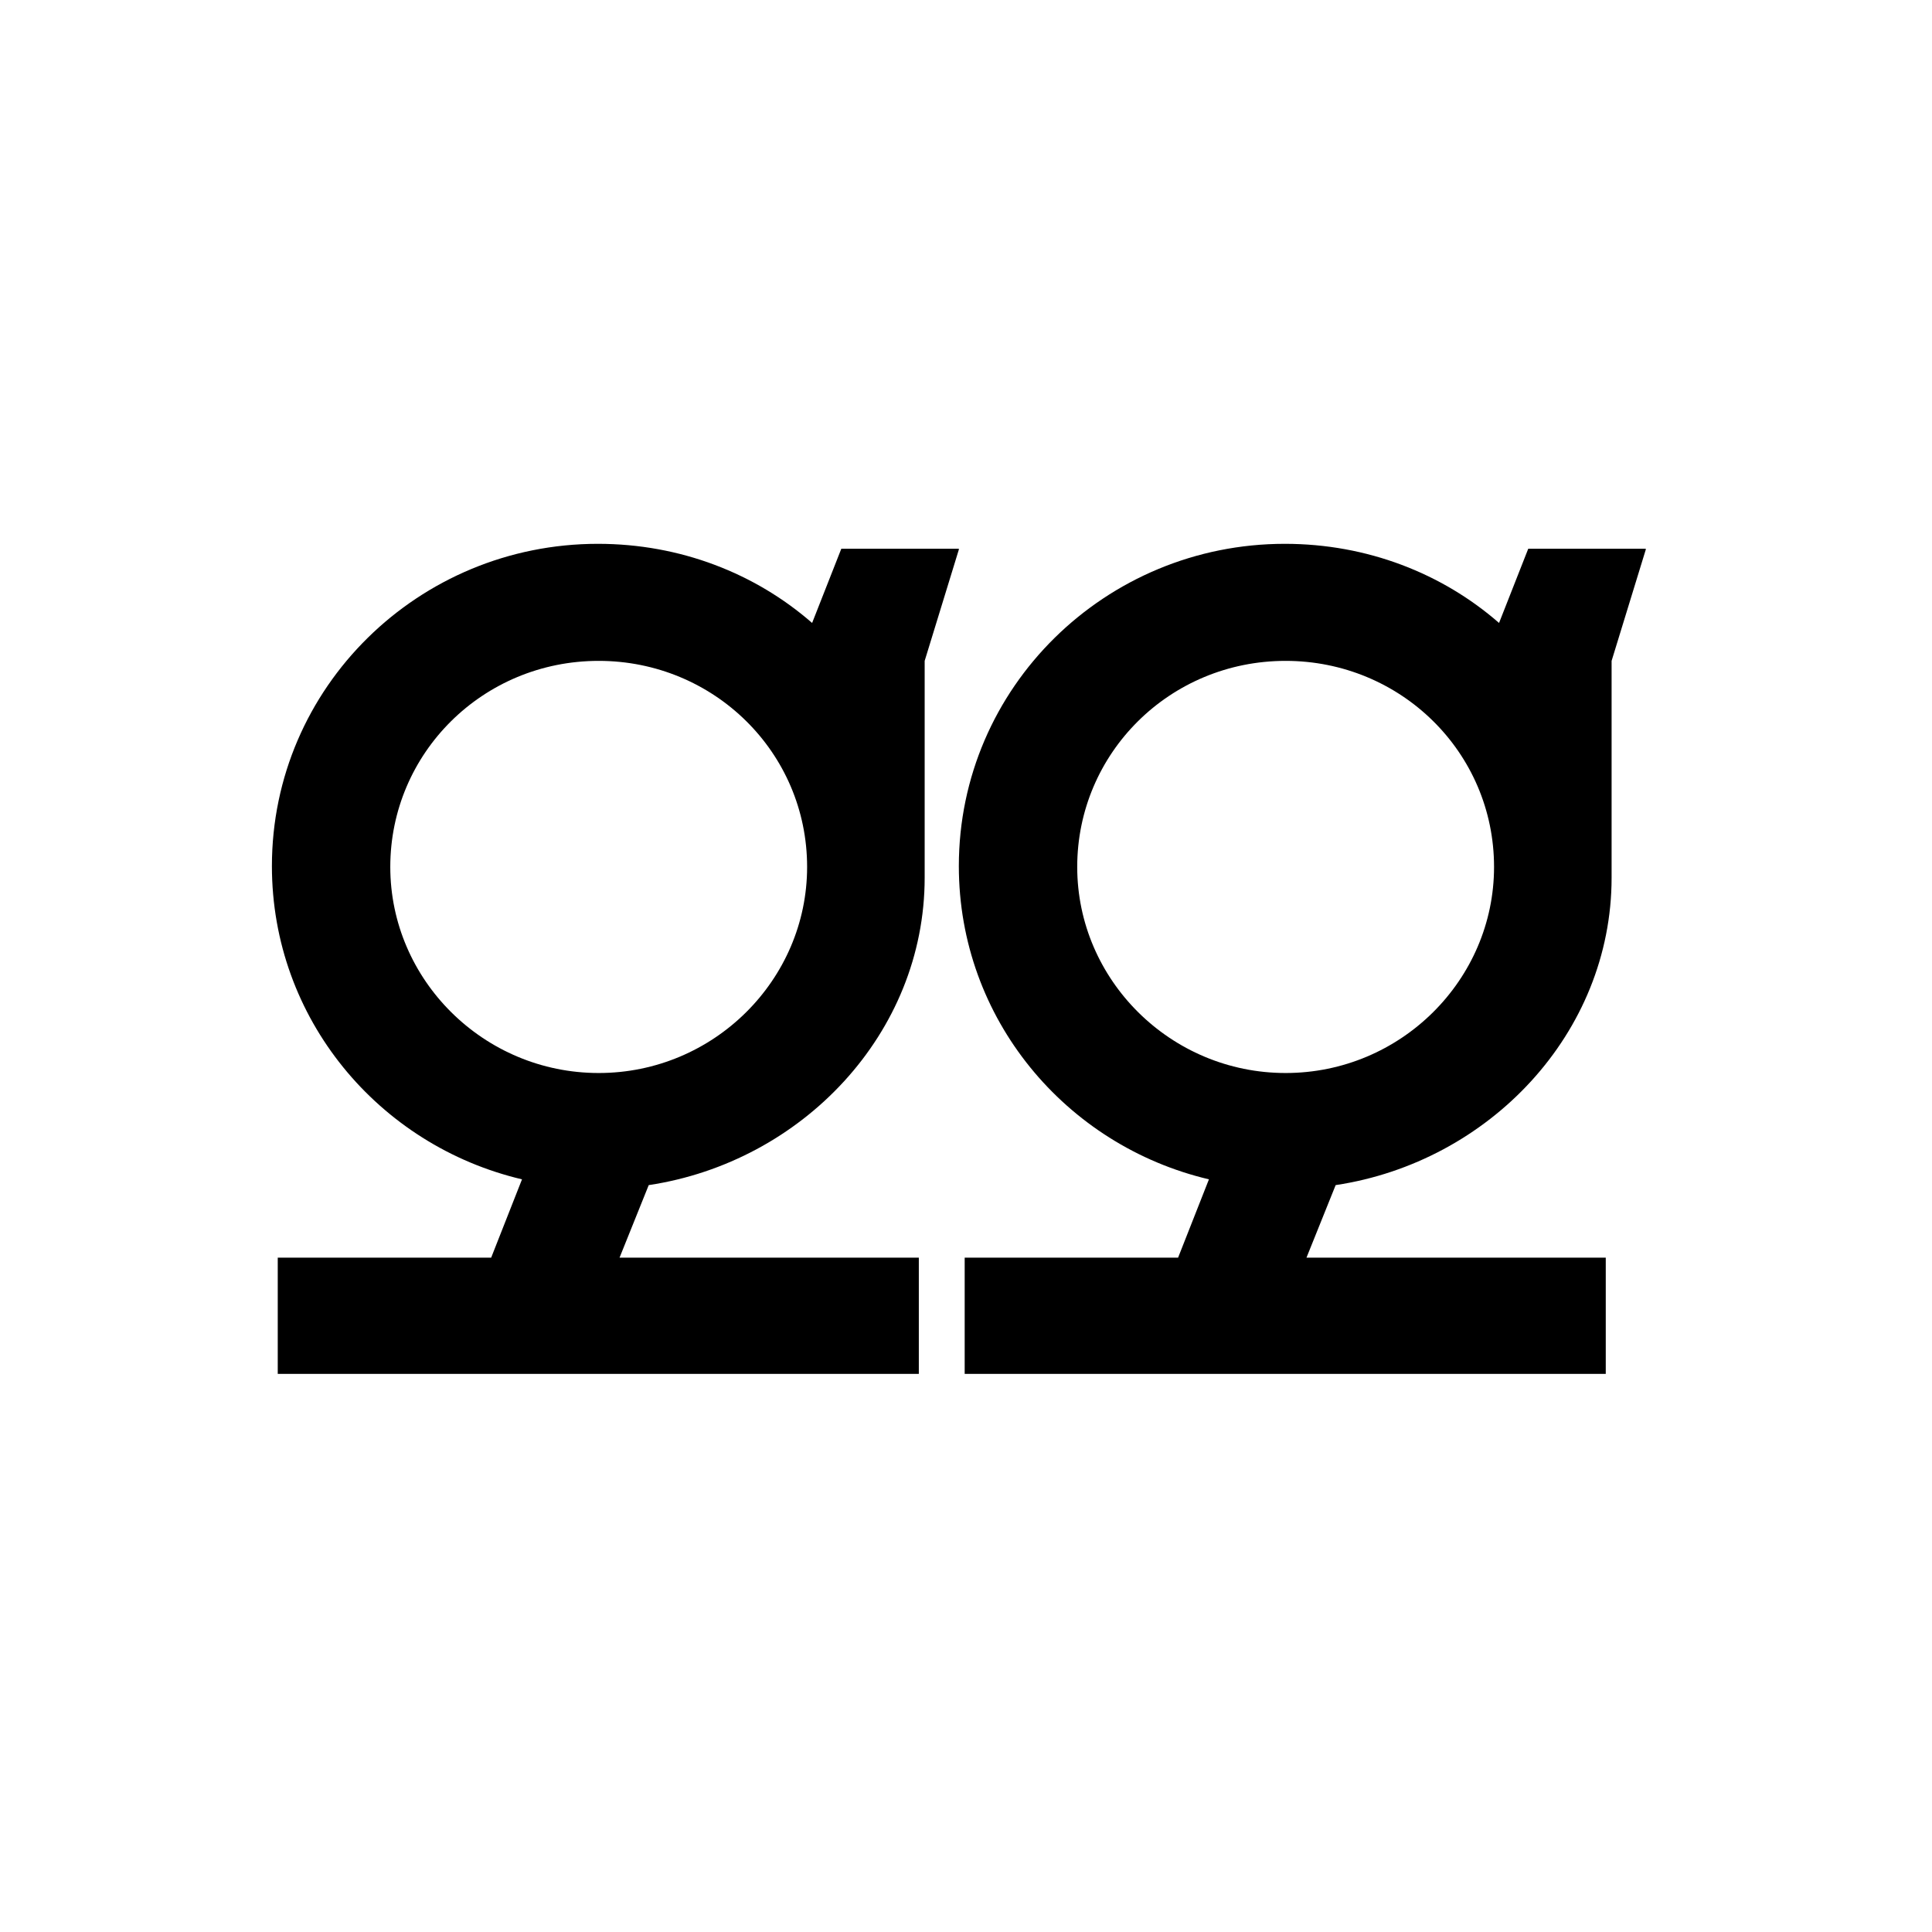 <?xml version="1.0" encoding="UTF-8"?> <svg xmlns="http://www.w3.org/2000/svg" width="180" height="180" viewBox="0 0 180 180" fill="none"><path d="M89.333 51.204L86.149 61.572V81.769C86.149 96.283 74.731 108.264 60.44 110.414L57.722 117.172H85.605V128H25.877V117.172H45.761L48.634 109.876C35.275 106.728 25.333 94.901 25.333 80.694C25.333 64.029 39.003 50.667 55.702 50.667C63.392 50.667 70.382 53.431 75.663 58.039L78.382 51.127H89.333V51.204ZM75.197 80.771C75.197 70.096 66.498 61.572 55.78 61.572C44.984 61.572 36.362 70.173 36.362 80.771C36.362 91.292 45.062 99.97 55.78 99.97C66.498 99.97 75.197 91.292 75.197 80.771Z" fill="black"></path><path d="M153.333 51.204L150.149 61.572V81.769C150.149 96.283 138.731 108.264 124.44 110.414L121.722 117.172H149.605V128H89.877V117.172H109.76L112.634 109.876C99.275 106.728 89.333 94.901 89.333 80.694C89.333 64.029 103.003 50.667 119.702 50.667C127.392 50.667 134.382 53.431 139.663 58.039L142.382 51.127H153.333V51.204ZM139.197 80.771C139.197 70.096 130.498 61.572 119.78 61.572C108.984 61.572 100.362 70.173 100.362 80.771C100.362 91.292 109.061 99.97 119.78 99.97C130.498 99.97 139.197 91.292 139.197 80.771Z" fill="black"></path></svg> 